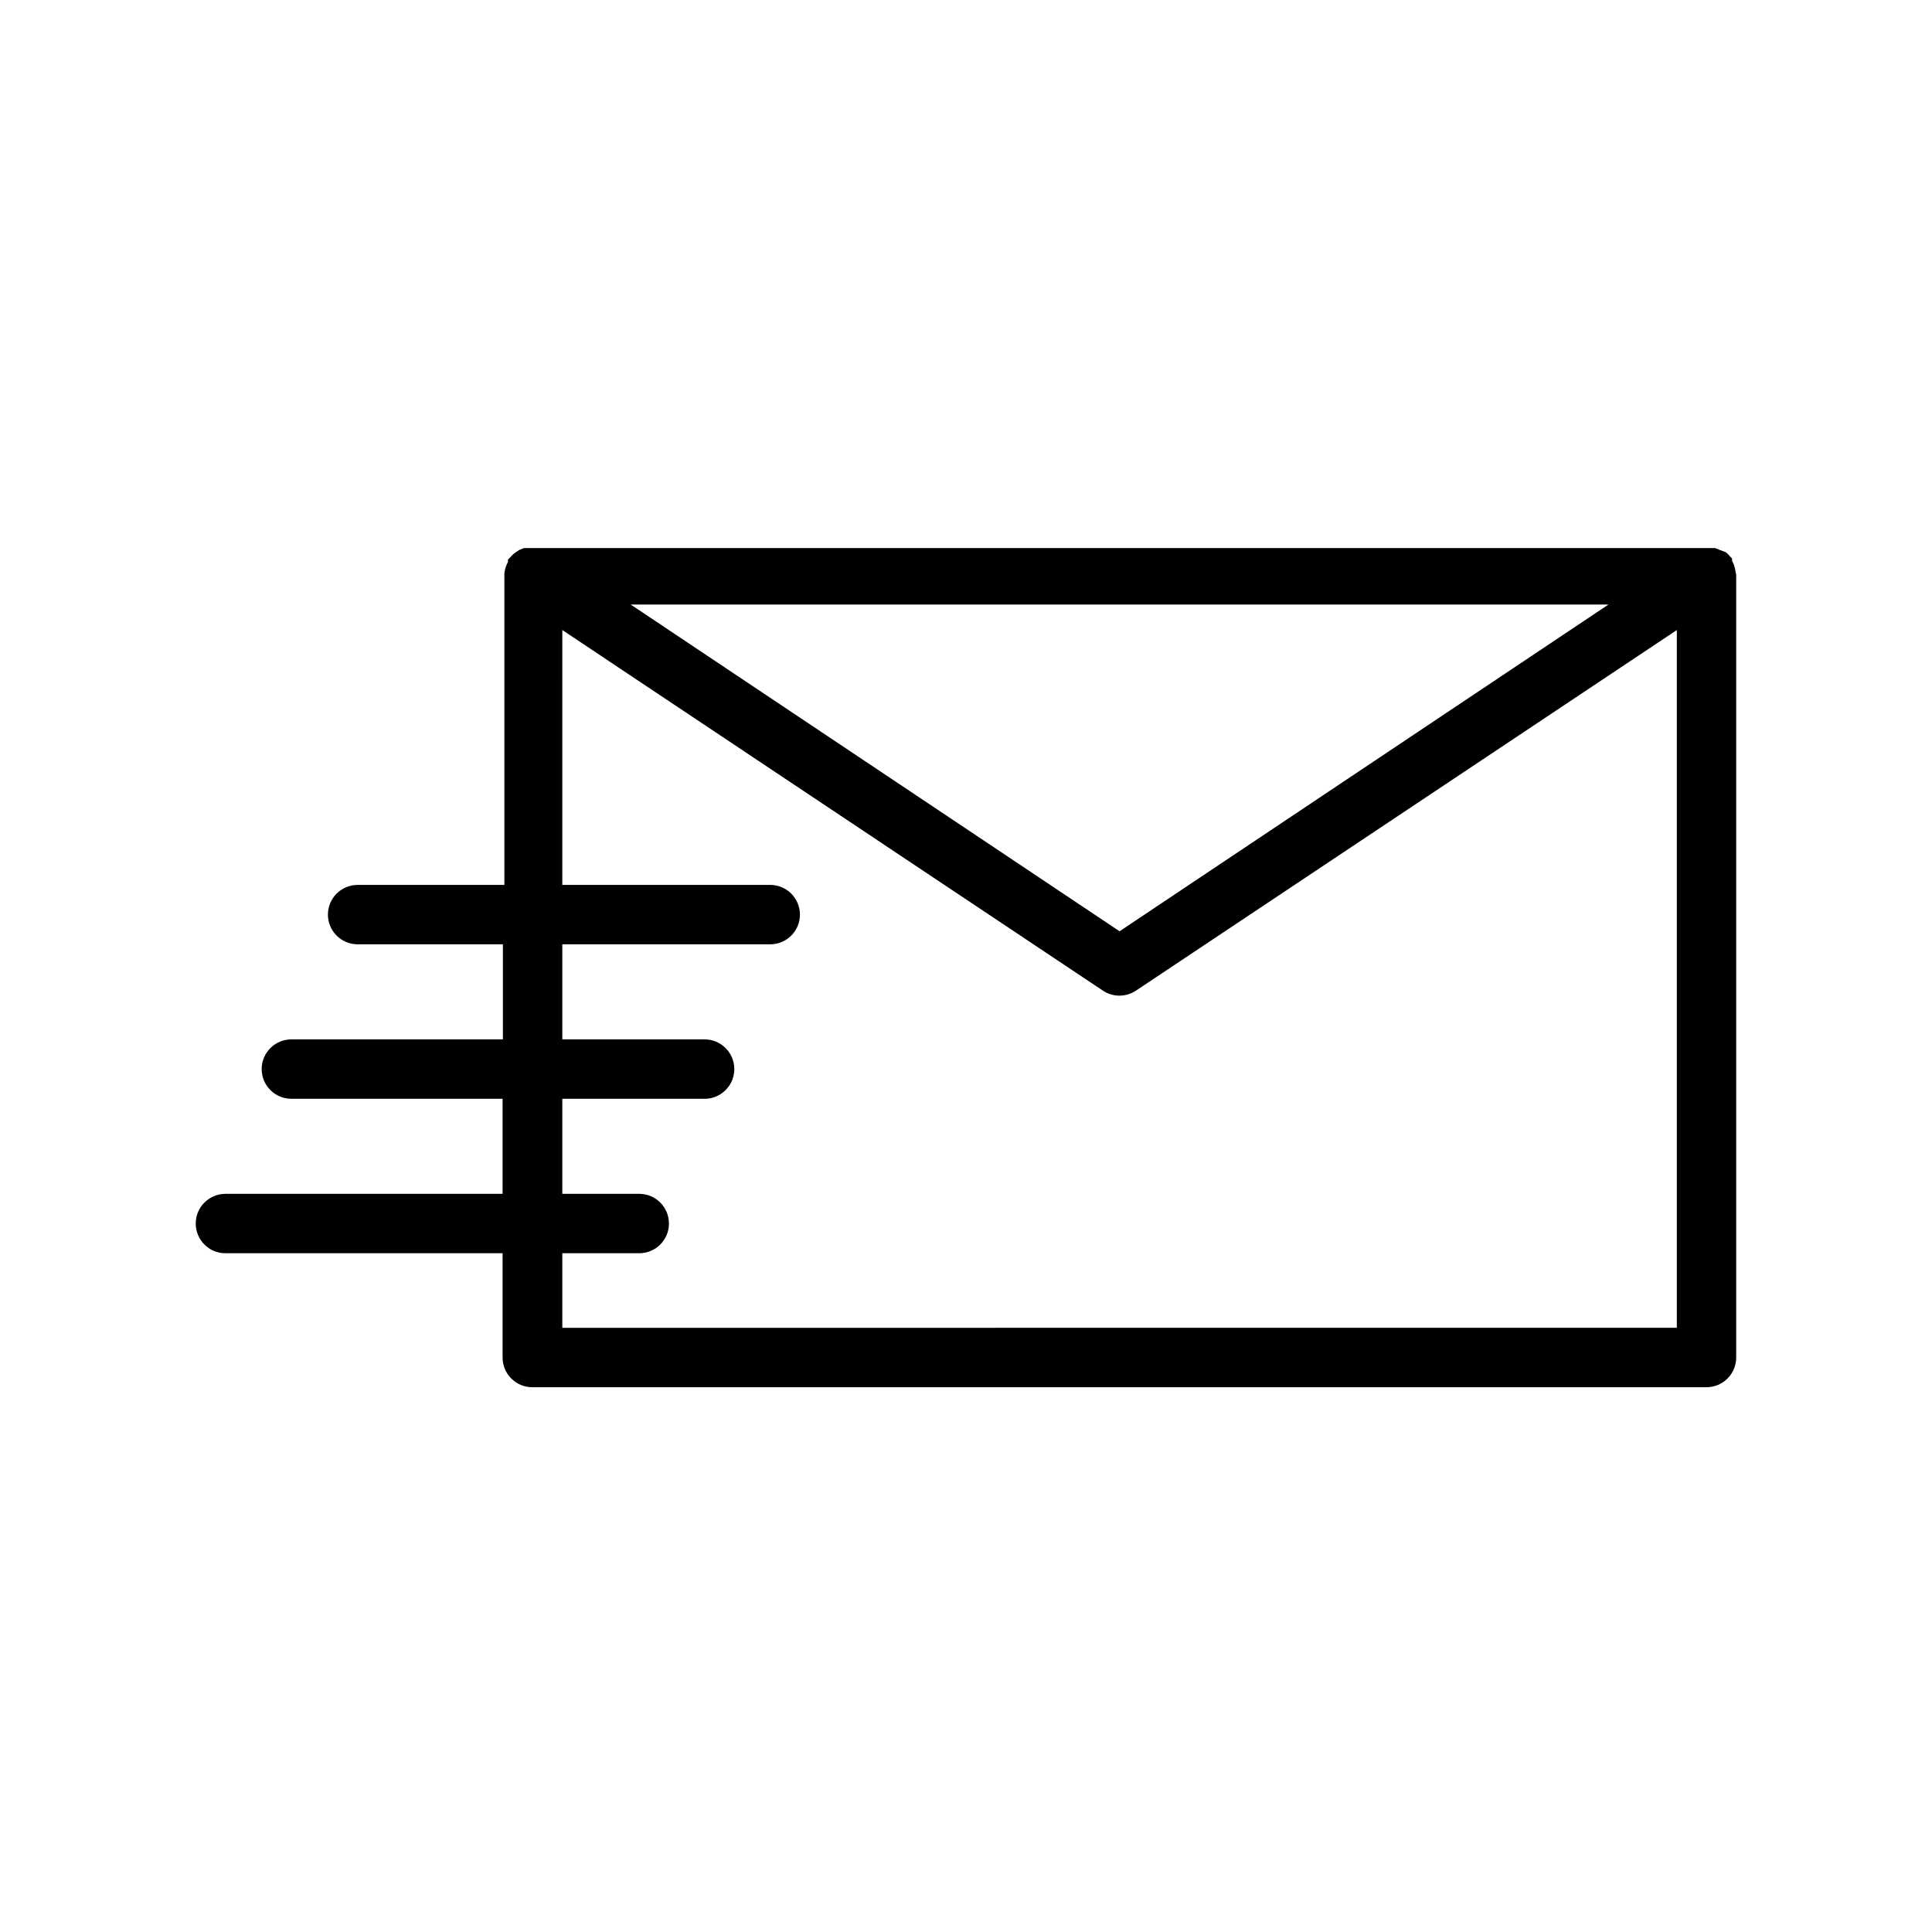 <?xml version="1.0" encoding="UTF-8"?>
<!-- The Best Svg Icon site in the world: iconSvg.co, Visit us! https://iconsvg.co -->
<svg fill="#000000" width="800px" height="800px" version="1.1" viewBox="144 144 512 512" xmlns="http://www.w3.org/2000/svg">
 <path d="m603.96 295.62c-0.121-1.051-0.441-2.066-0.941-2.992v-0.629l-0.551-0.551v-0.004c-0.332-0.402-0.699-0.77-1.105-1.102l-1.492-0.551-1.34-0.551h-315.67l-1.34 0.551-1.258 0.867c-0.402 0.328-0.773 0.699-1.102 1.102l-0.551 0.551v0.629c-0.504 0.93-0.824 1.945-0.945 2.992v0.707 81.871h-38.887c-4.348 0-7.875 3.523-7.875 7.871s3.527 7.871 7.875 7.871h38.496v25.191h-56.051c-4.348 0-7.875 3.527-7.875 7.871 0 4.348 3.527 7.875 7.875 7.875h55.969v25.191l-73.445-0.004c-4.348 0-7.875 3.527-7.875 7.875s3.527 7.871 7.875 7.871h73.445v27.629c0 2.09 0.828 4.094 2.305 5.566 1.477 1.477 3.481 2.309 5.566 2.309h311.18c2.086 0 4.09-0.832 5.562-2.309 1.477-1.473 2.309-3.477 2.309-5.566v-207.5s-0.16-0.395-0.16-0.629zm-33.691 8.582-129.57 86.594-129.57-86.594zm-277.25 191.68v-19.758h20.387c4.348 0 7.871-3.523 7.871-7.871s-3.523-7.875-7.871-7.875h-20.387v-25.191l37.707 0.004c4.348 0 7.871-3.527 7.871-7.875 0-4.344-3.523-7.871-7.871-7.871h-37.707v-25.191h55.105-0.004c4.348 0 7.871-3.523 7.871-7.871s-3.523-7.871-7.871-7.871h-55.105l0.004-67.543 143.27 95.566c2.644 1.766 6.094 1.766 8.738 0l143.35-95.566v184.91z"/>
</svg>